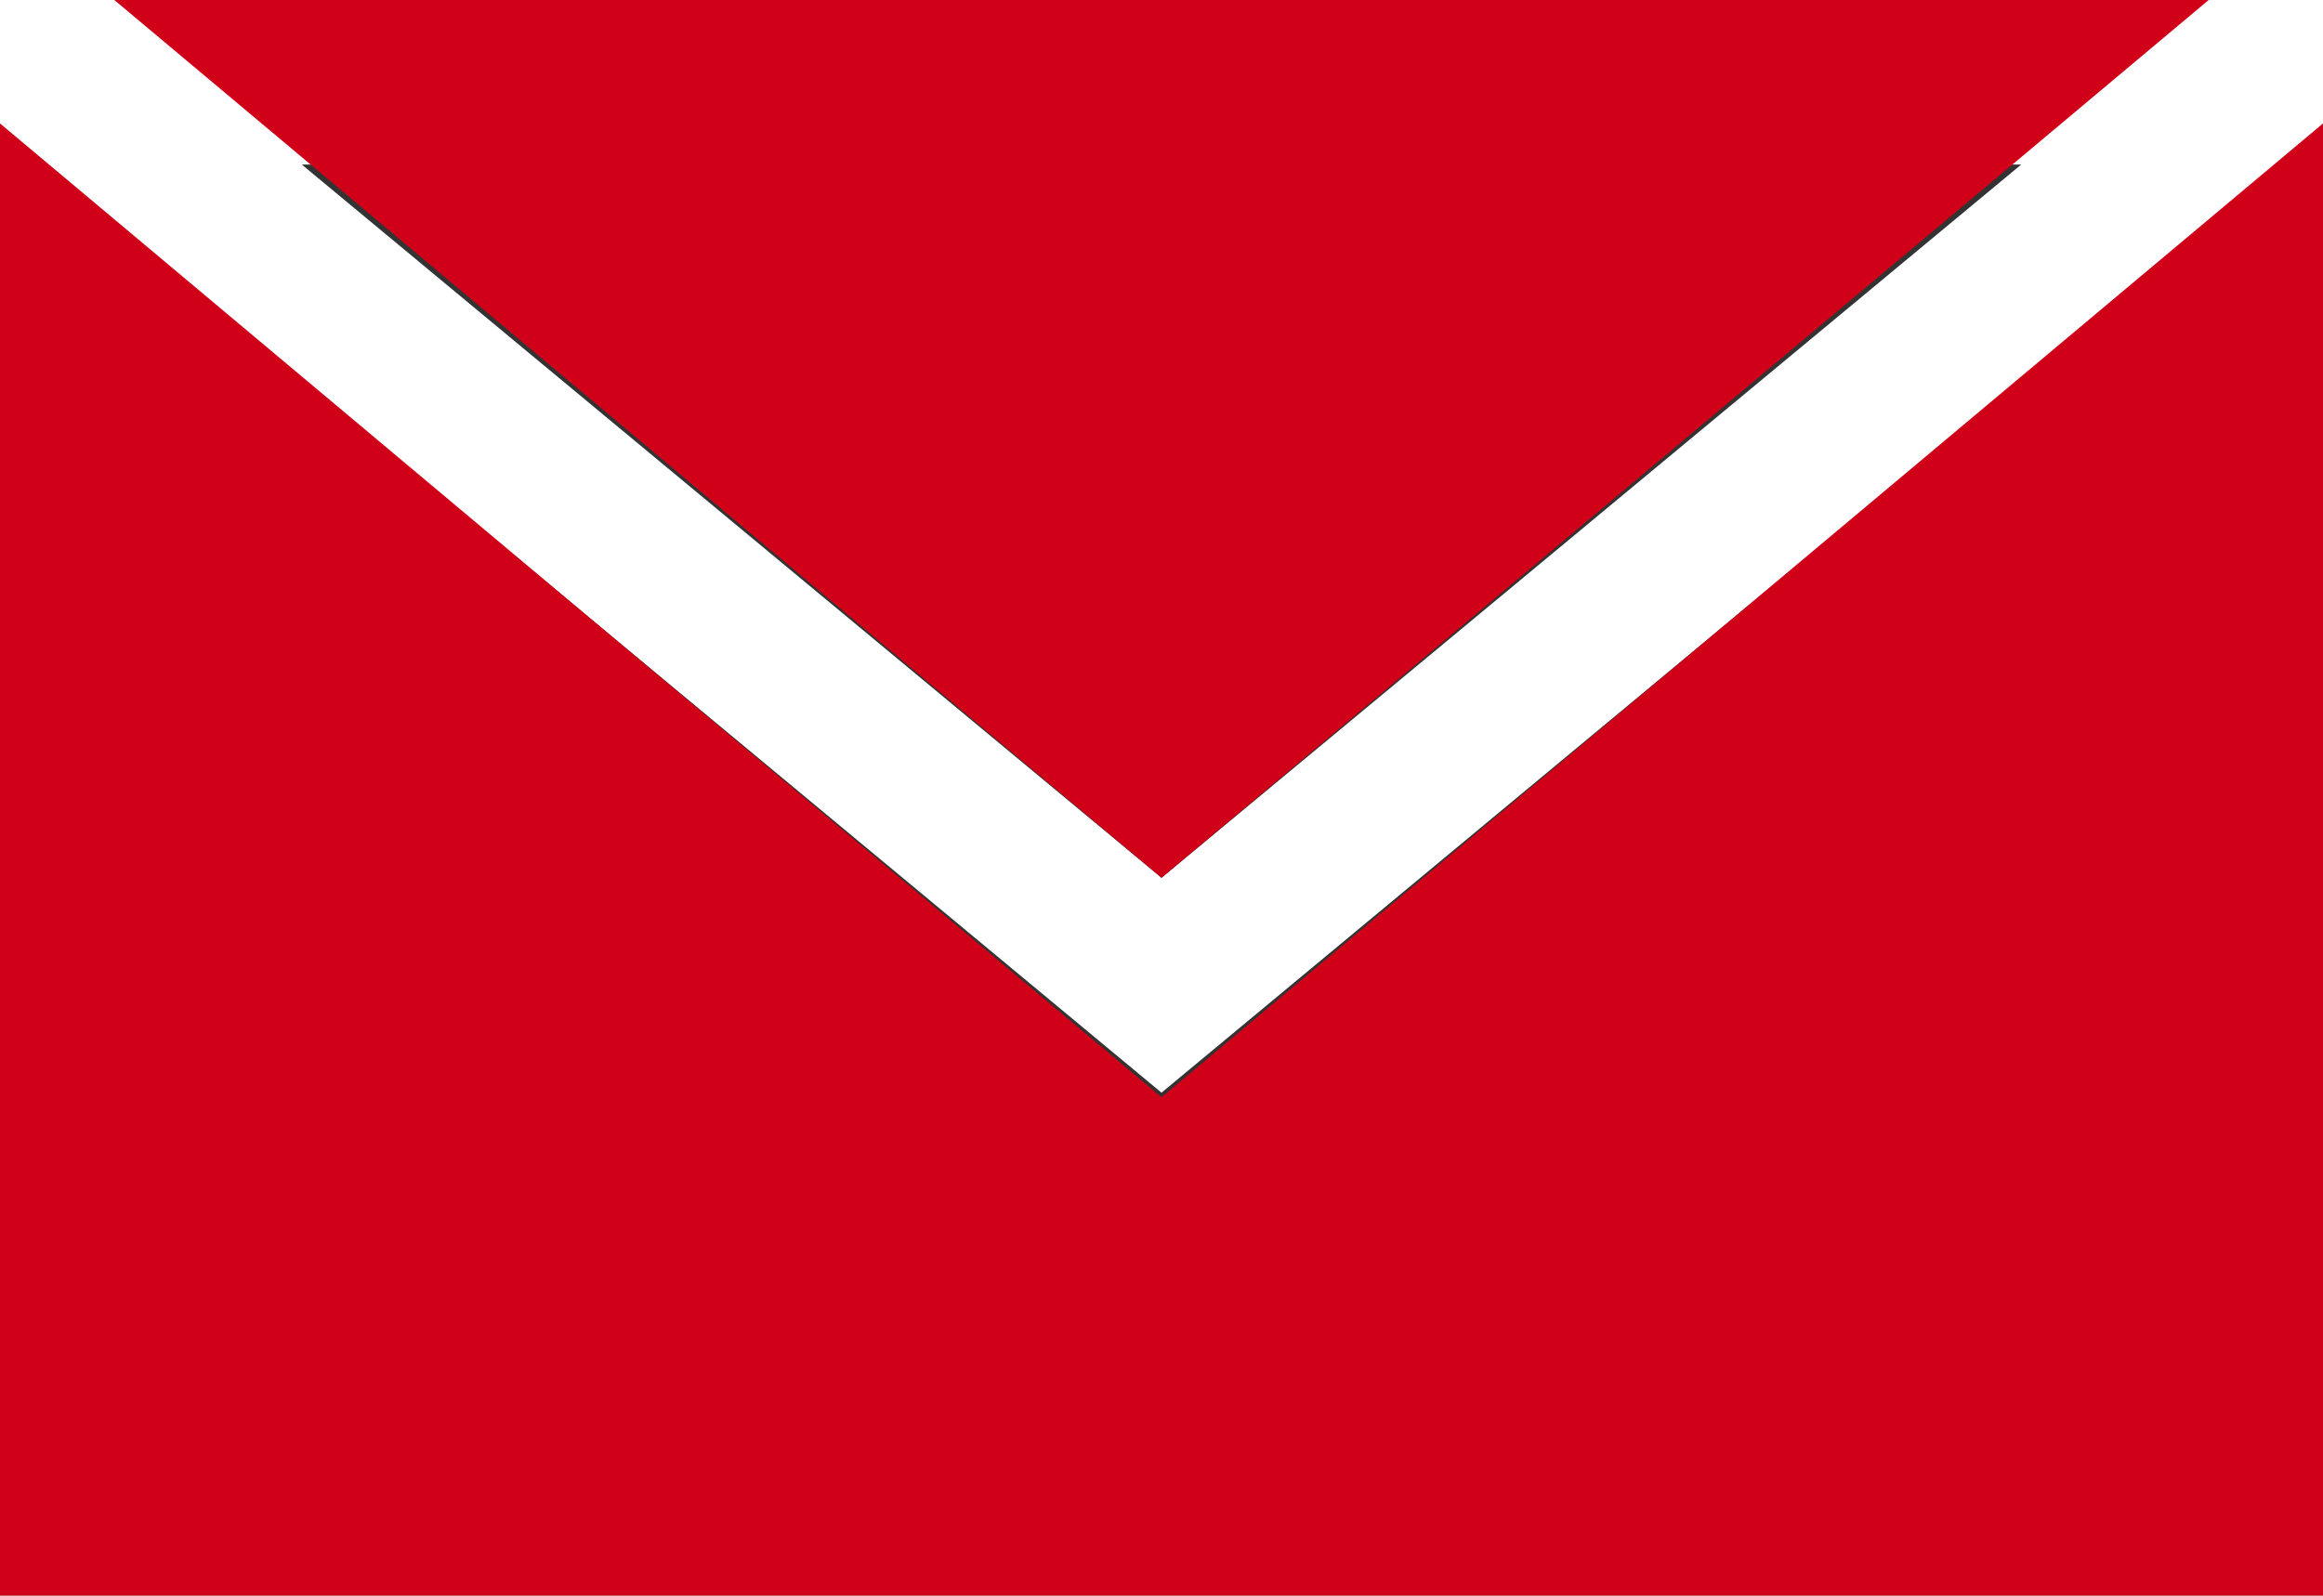<?xml version="1.0" encoding="utf-8"?>
<!-- Generator: Adobe Illustrator 19.1.1, SVG Export Plug-In . SVG Version: 6.00 Build 0)  -->
<svg version="1.1" id="Ebene_1" xmlns="http://www.w3.org/2000/svg" xmlns:xlink="http://www.w3.org/1999/xlink" x="0px" y="0px"
	 viewBox="0 0 50.8 34.9" style="enable-background:new 0 0 50.8 34.9;" xml:space="preserve">
<rect x="0" y="0" width="50.8" height="34.9" fill="#333333" stroke="none"/>
<style type="text/css">
	.st0{fill:#ffffff;}
	.st1{fill:#D00019;}
</style>
<path class="st0" d="M25.4,0H0v34.9h25.4h25.4V0H25.4z M25.4,3.6h18.8L25.4,19.2L6.6,3.6H25.4z M47.2,31.3H25.4H3.6V5.8l21.8,18.1
	L47.2,5.8V31.3z"/>
<polygon class="st1" points="25.4,24 0,2.7 0,34.9 25.4,34.9 50.8,34.9 50.8,2.7 "/>
<polygon class="st1" points="31.9,0 30.6,0 20.2,0 18.6,0 2.5,0 25.4,19.2 48.3,0 31.9,0 "/>
</svg>
